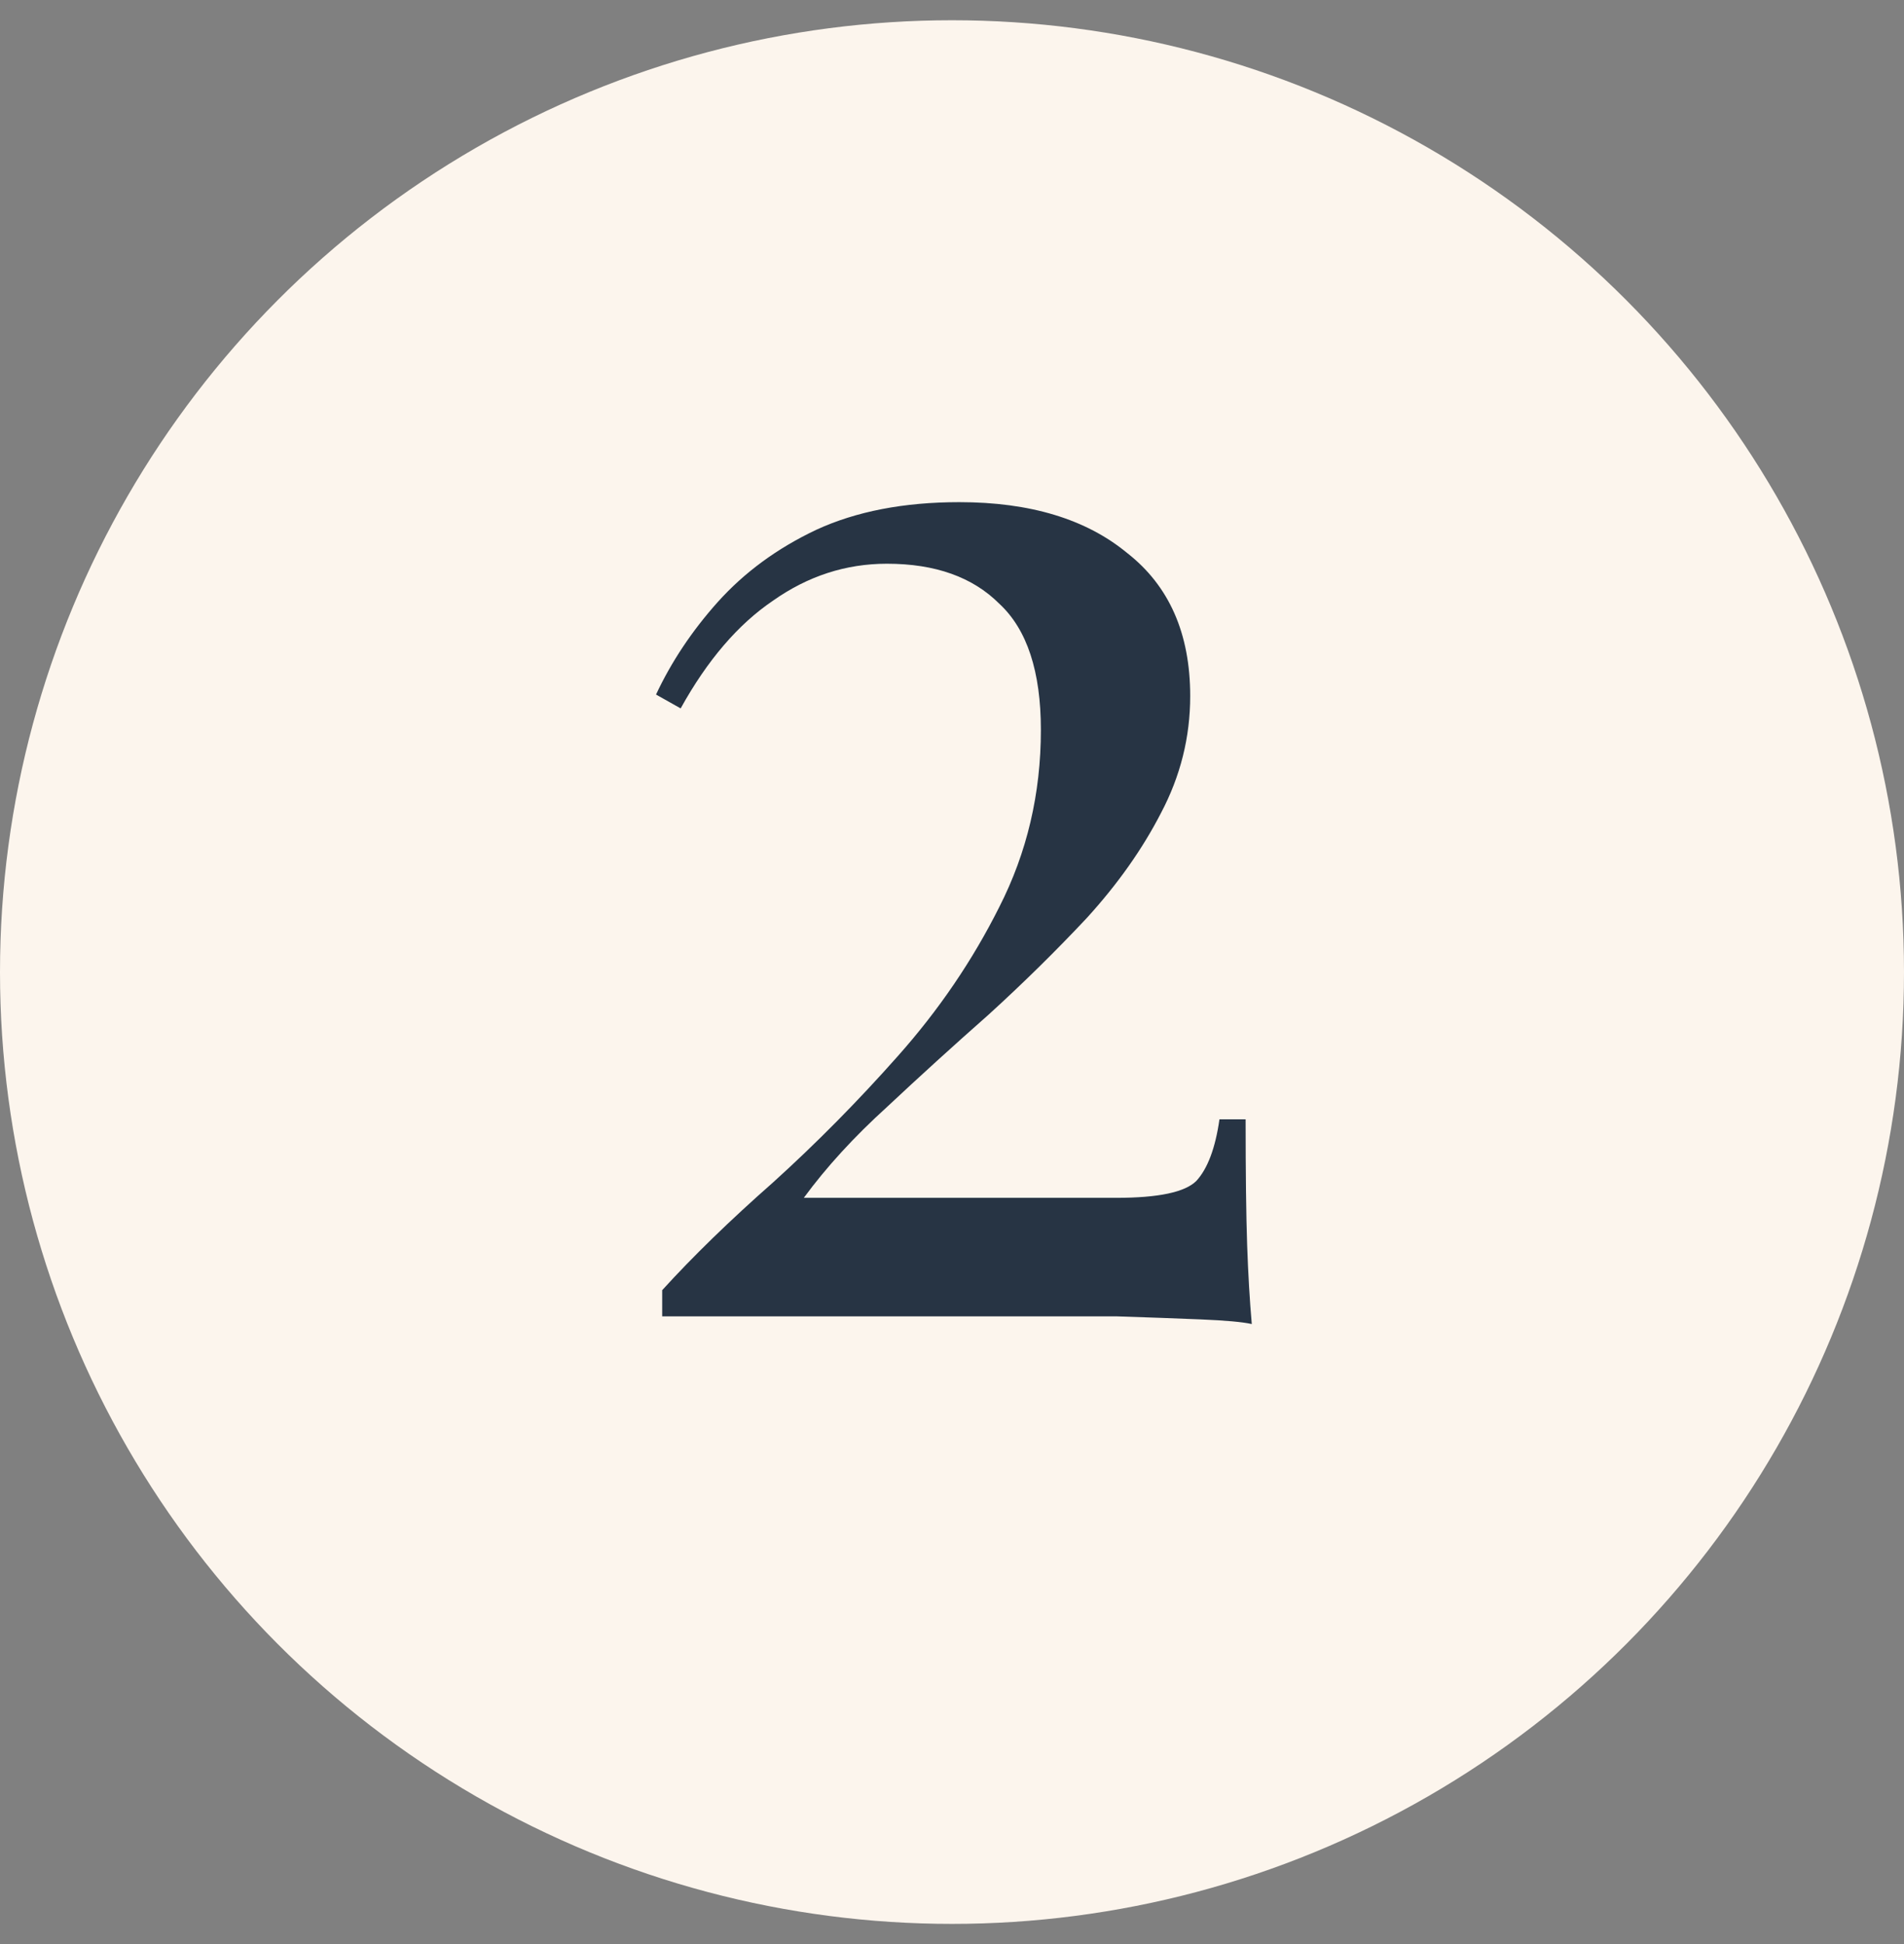 <svg xmlns="http://www.w3.org/2000/svg" width="47" height="48" viewBox="0 0 47 48" fill="none"><rect x="0" y="0" width="47" height="48" fill="#808080" stroke="none"/><circle cx="23.5" cy="24" r="23.5" fill="#FCF5ED"></circle><path d="M23.68 12.398C25.428 12.398 26.809 12.816 27.822 13.652C28.861 14.463 29.38 15.641 29.38 17.186C29.38 18.199 29.14 19.162 28.658 20.074C28.202 20.961 27.594 21.822 26.834 22.658C26.074 23.469 25.264 24.267 24.402 25.052C23.541 25.812 22.705 26.572 21.894 27.332C21.084 28.067 20.399 28.814 19.842 29.574H27.556C28.595 29.574 29.253 29.435 29.532 29.156C29.811 28.852 30.001 28.345 30.102 27.636H30.748C30.748 28.979 30.761 30.017 30.786 30.752C30.811 31.461 30.849 32.107 30.9 32.69C30.672 32.639 30.254 32.601 29.646 32.576C29.038 32.551 28.341 32.525 27.556 32.5C26.771 32.5 25.998 32.5 25.238 32.5H16.346V31.854C17.106 31.018 18.018 30.131 19.082 29.194C20.146 28.231 21.172 27.193 22.16 26.078C23.174 24.938 24.009 23.709 24.668 22.392C25.352 21.049 25.694 19.593 25.694 18.022C25.694 16.578 25.352 15.539 24.668 14.906C24.009 14.247 23.085 13.918 21.894 13.918C20.881 13.918 19.944 14.222 19.082 14.83C18.221 15.413 17.461 16.299 16.802 17.49L16.194 17.148C16.574 16.337 17.081 15.577 17.714 14.868C18.373 14.133 19.183 13.538 20.146 13.082C21.134 12.626 22.312 12.398 23.68 12.398Z" fill="#273444"></path></svg>